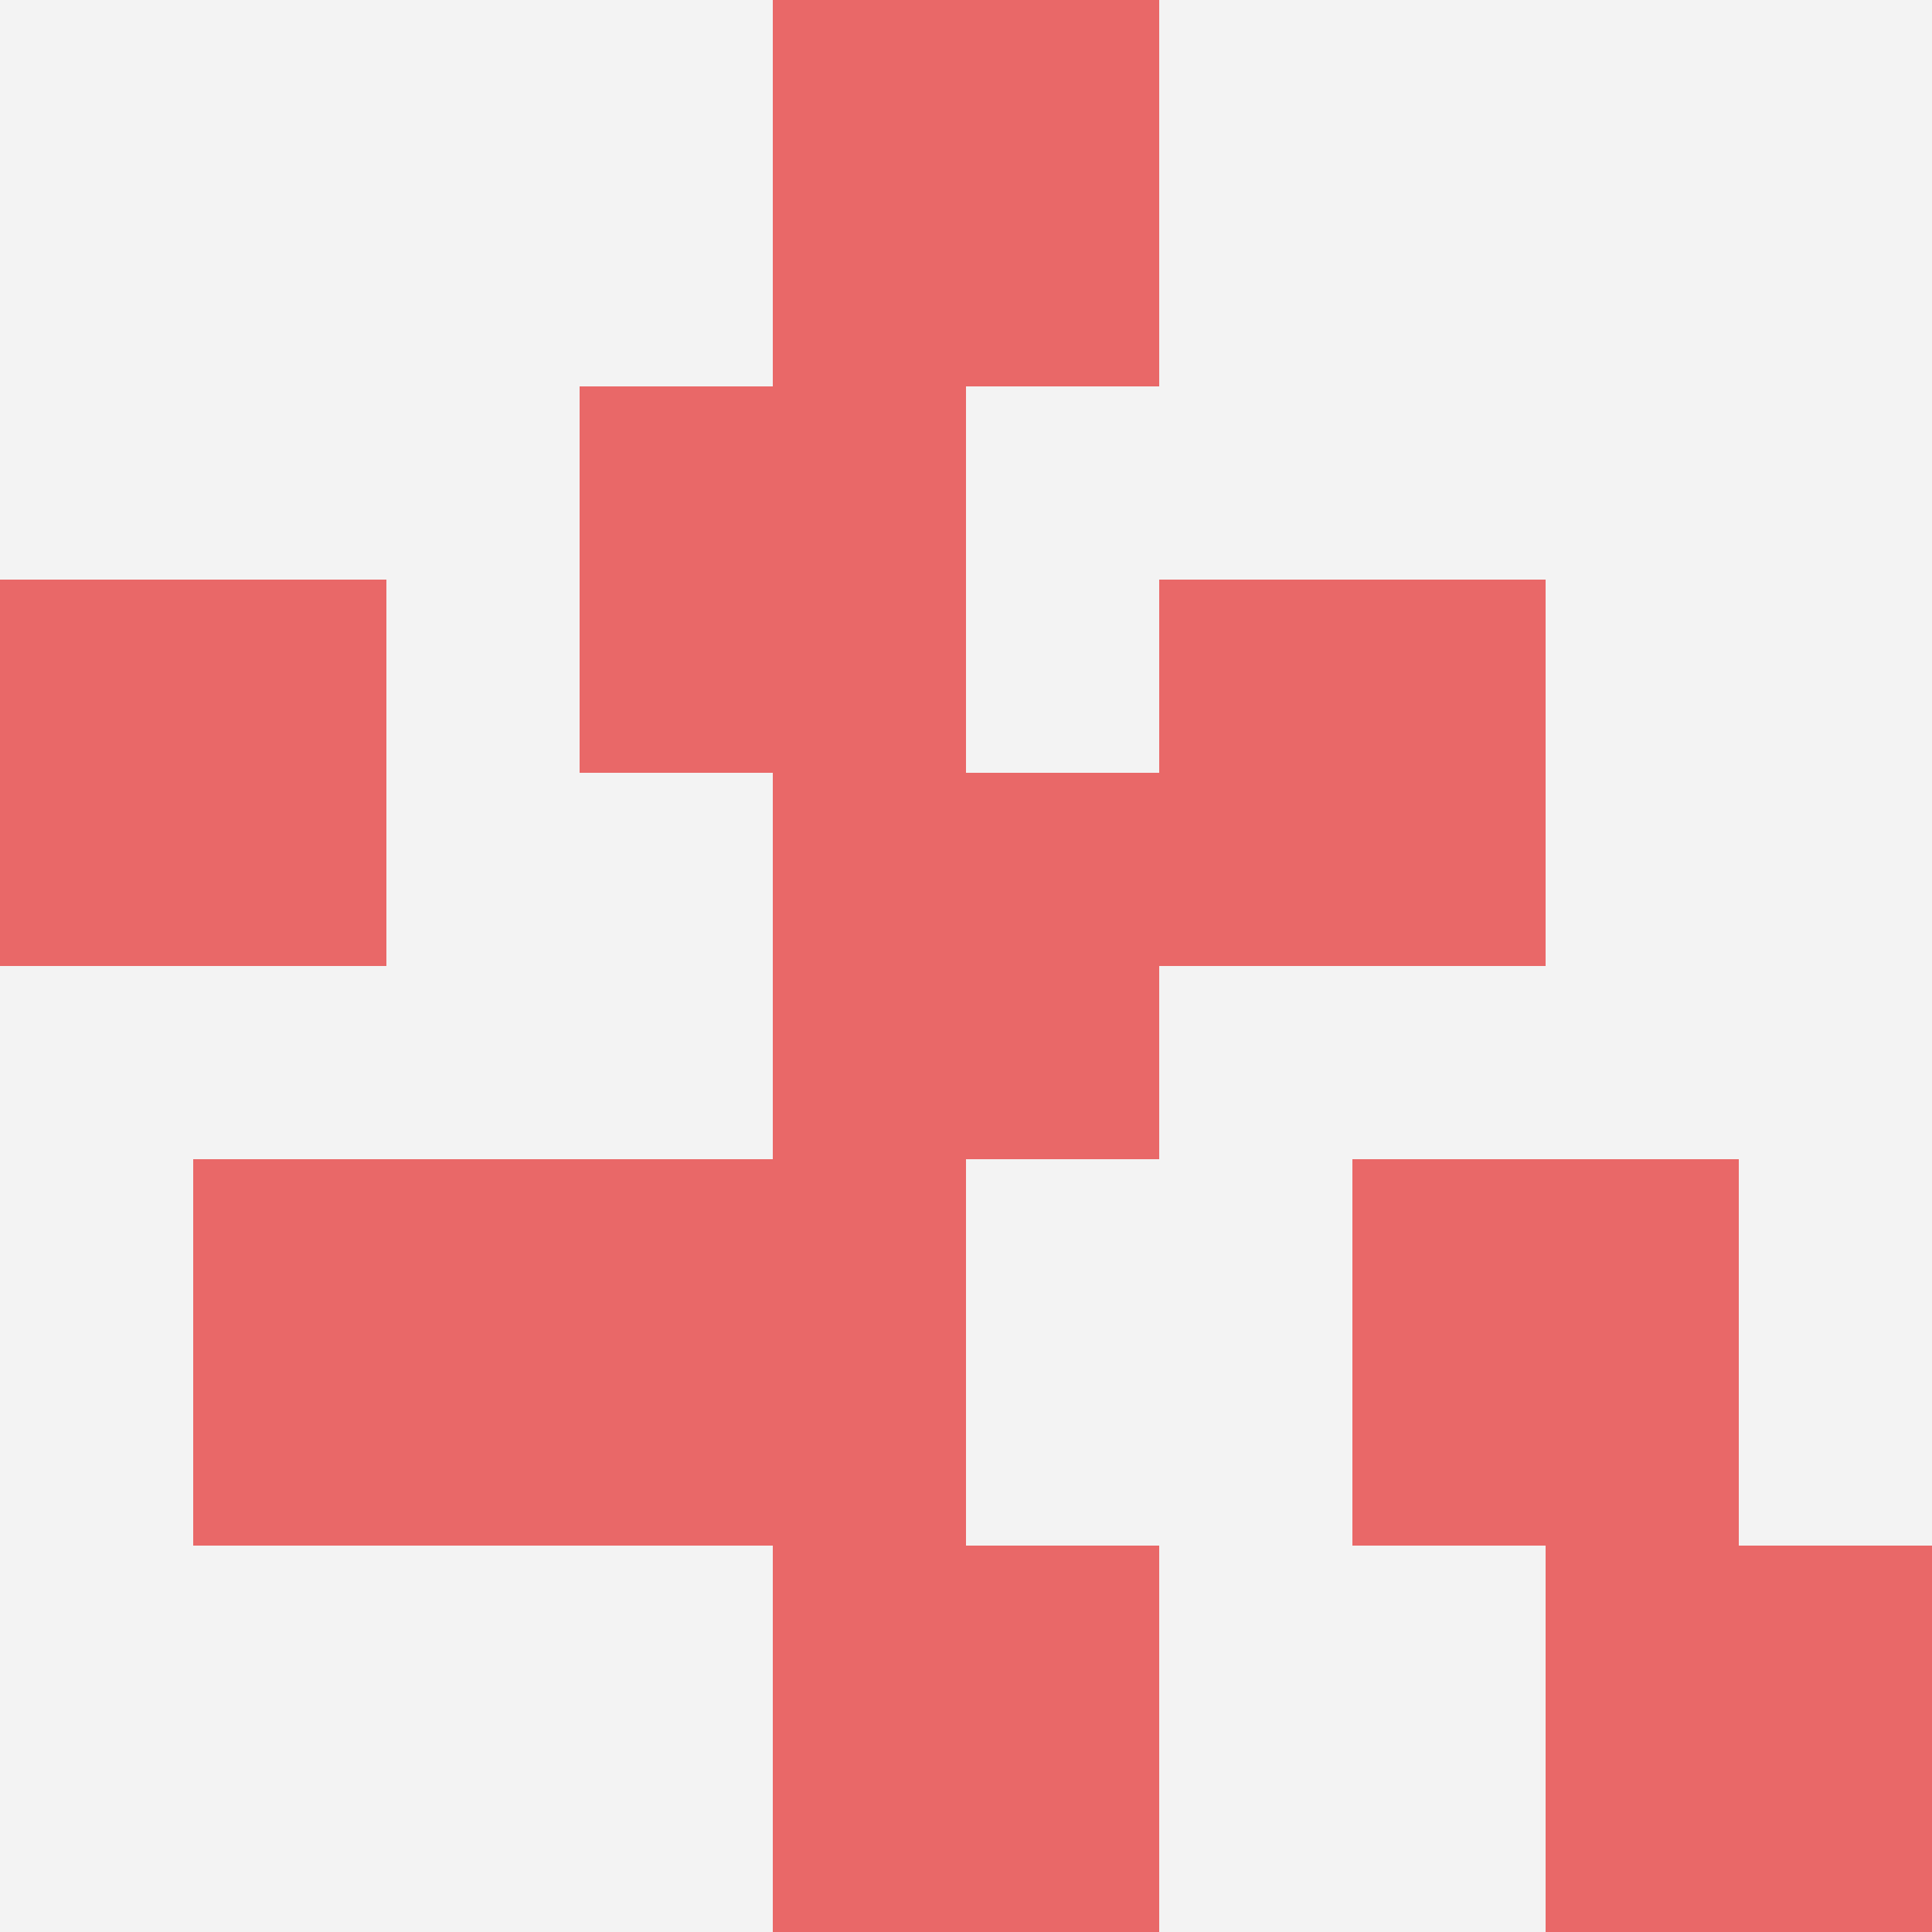 <svg id="ten-svg" xmlns="http://www.w3.org/2000/svg" preserveAspectRatio="xMinYMin meet" viewBox="0 0 10 10"> <rect x="0" y="0" width="10" height="10" fill="#F3F3F3"/><rect class="t" x="8" y="8"/><rect class="t" x="7" y="6"/><rect class="t" x="4" y="4"/><rect class="t" x="4" y="0"/><rect class="t" x="1" y="6"/><rect class="t" x="3" y="6"/><rect class="t" x="4" y="8"/><rect class="t" x="6" y="3"/><rect class="t" x="0" y="3"/><rect class="t" x="3" y="2"/><style>.t{width:2px;height:2px;fill:#E96868} #ten-svg{shape-rendering:crispedges;}</style></svg>